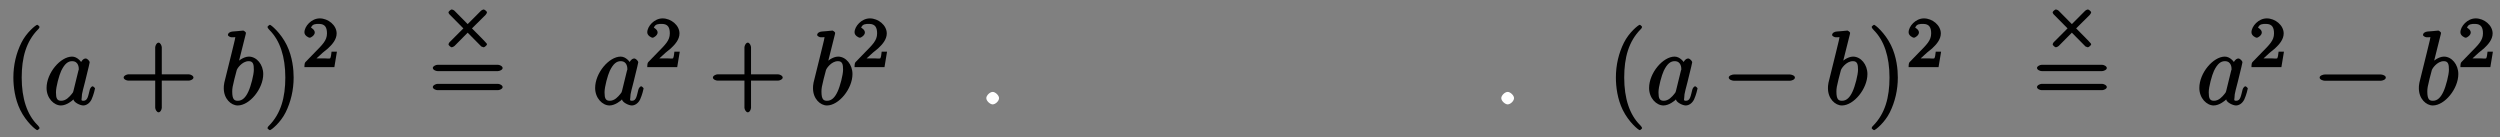<?xml version="1.0" encoding="UTF-8"?>
<svg xmlns="http://www.w3.org/2000/svg" xmlns:xlink="http://www.w3.org/1999/xlink" width="291pt" height="16pt" viewBox="0 0 291 16" version="1.1">
<rect x="0" y="0" width="291" height="16" fill="#808080" stroke="none"/>
<defs>
<g>
<symbol overflow="visible" id="glyph0-0">
<path style="stroke:none;" d=""/>
</symbol>
<symbol overflow="visible" id="glyph0-1">
<path style="stroke:none;" d="M 4.047 2.766 C 4.047 2.719 4 2.594 3.797 2.391 C 2.594 1.188 1.969 -0.688 1.969 -3.125 C 1.969 -5.438 2.484 -7.328 3.875 -8.734 C 4 -8.844 4.047 -8.984 4.047 -9.016 C 4.047 -9.078 3.828 -9.266 3.781 -9.266 C 3.625 -9.266 2.516 -8.359 1.938 -7.188 C 1.328 -5.969 1 -4.594 1 -3.125 C 1 -2.062 1.172 -0.641 1.797 0.641 C 2.5 2.078 3.641 3 3.781 3 C 3.828 3 4.047 2.828 4.047 2.766 Z M 4.047 2.766 "/>
</symbol>
<symbol overflow="visible" id="glyph0-2">
<path style="stroke:none;" d="M 4.766 -2.766 L 8.062 -2.766 C 8.234 -2.766 8.609 -2.906 8.609 -3.125 C 8.609 -3.344 8.25 -3.5 8.062 -3.5 L 4.922 -3.5 L 4.922 -6.641 C 4.922 -6.812 4.766 -7.188 4.547 -7.188 C 4.328 -7.188 4.156 -6.828 4.156 -6.641 L 4.156 -3.5 L 1.031 -3.5 C 0.859 -3.5 0.484 -3.344 0.484 -3.125 C 0.484 -2.906 0.844 -2.766 1.031 -2.766 L 4.156 -2.766 L 4.156 0.391 C 4.156 0.562 4.328 0.922 4.547 0.922 C 4.766 0.922 4.922 0.578 4.922 0.391 L 4.922 -2.766 Z M 4.766 -2.766 "/>
</symbol>
<symbol overflow="visible" id="glyph0-3">
<path style="stroke:none;" d="M 3.531 -3.125 C 3.531 -4.031 3.406 -5.516 2.734 -6.891 C 2.031 -8.328 0.891 -9.266 0.766 -9.266 C 0.719 -9.266 0.484 -9.078 0.484 -9.016 C 0.484 -8.984 0.531 -8.844 0.734 -8.641 C 1.938 -7.438 2.562 -5.562 2.562 -3.125 C 2.562 -0.812 2.047 1.078 0.656 2.484 C 0.531 2.594 0.484 2.719 0.484 2.766 C 0.484 2.828 0.719 3 0.766 3 C 0.922 3 2.016 2.109 2.594 0.938 C 3.203 -0.281 3.531 -1.688 3.531 -3.125 Z M 3.531 -3.125 "/>
</symbol>
<symbol overflow="visible" id="glyph0-4">
<path style="stroke:none;" d="M 8.062 -3.875 C 8.234 -3.875 8.609 -4.016 8.609 -4.234 C 8.609 -4.453 8.25 -4.609 8.062 -4.609 L 1.031 -4.609 C 0.859 -4.609 0.484 -4.453 0.484 -4.25 C 0.484 -4.016 0.844 -3.875 1.031 -3.875 Z M 8.062 -1.656 C 8.234 -1.656 8.609 -1.797 8.609 -2.016 C 8.609 -2.234 8.25 -2.391 8.062 -2.391 L 1.031 -2.391 C 0.859 -2.391 0.484 -2.234 0.484 -2.016 C 0.484 -1.797 0.844 -1.656 1.031 -1.656 Z M 8.062 -1.656 "/>
</symbol>
<symbol overflow="visible" id="glyph1-0">
<path style="stroke:none;" d=""/>
</symbol>
<symbol overflow="visible" id="glyph1-1">
<path style="stroke:none;" d="M 3.438 -1.562 C 3.375 -1.359 3.422 -1.453 3.25 -1.219 C 2.984 -0.891 2.578 -0.422 2.016 -0.422 C 1.531 -0.422 1.406 -0.703 1.406 -1.406 C 1.406 -2.062 1.781 -3.406 2.016 -3.906 C 2.422 -4.75 2.828 -5.031 3.281 -5.031 C 4.078 -5.031 4.062 -4.203 4.062 -4.094 C 4.062 -4.094 4.078 -4.047 4.016 -3.922 Z M 4.516 -4.625 C 4.391 -4.938 3.906 -5.562 3.281 -5.562 C 1.938 -5.562 0.312 -3.672 0.312 -1.906 C 0.312 -0.719 1.172 0.125 1.984 0.125 C 2.641 0.125 3.312 -0.438 3.438 -0.578 C 3.484 -0.234 4.219 0.125 4.578 0.125 C 4.938 0.125 5.328 -0.125 5.547 -0.578 C 5.781 -1.078 5.953 -1.812 5.953 -1.859 C 5.953 -1.906 5.75 -2.109 5.672 -2.109 C 5.562 -2.109 5.391 -1.906 5.344 -1.719 C 5.156 -1.016 5.109 -0.422 4.609 -0.422 C 4.266 -0.422 4.406 -0.578 4.406 -0.812 C 4.406 -1.094 4.438 -1.219 4.547 -1.688 C 4.625 -1.984 4.688 -2.25 4.781 -2.594 C 5.219 -4.391 5.328 -4.812 5.328 -4.891 C 5.328 -5.062 5.047 -5.344 4.859 -5.344 C 4.484 -5.344 4.219 -4.766 4.203 -4.625 Z M 4.516 -4.625 "/>
</symbol>
<symbol overflow="visible" id="glyph1-2">
<path style="stroke:none;" d="M 2.922 -8.141 C 2.922 -8.188 2.953 -8.266 2.953 -8.312 C 2.953 -8.438 2.672 -8.594 2.656 -8.594 C 2.641 -8.594 2.219 -8.562 2 -8.531 C 1.797 -8.516 1.609 -8.5 1.406 -8.484 C 1.109 -8.469 0.859 -8.297 0.859 -8.078 C 0.859 -7.953 1.141 -7.812 1.266 -7.812 C 1.875 -7.812 1.703 -7.859 1.703 -7.734 C 1.703 -7.656 1.609 -7.297 1.562 -7.094 L 1.281 -5.938 C 1.156 -5.469 0.484 -2.75 0.438 -2.531 C 0.375 -2.234 0.375 -2.031 0.375 -1.875 C 0.375 -0.656 1.219 0.125 2 0.125 C 3.375 0.125 4.969 -1.812 4.969 -3.531 C 4.969 -4.641 4.203 -5.562 3.297 -5.562 C 2.672 -5.562 2 -5.016 1.766 -4.766 L 2.047 -4.656 Z M 2.016 -0.422 C 1.625 -0.422 1.359 -0.547 1.359 -1.484 C 1.359 -1.875 1.406 -2.109 1.609 -2.938 C 1.656 -3.094 1.844 -3.859 1.891 -4.016 C 1.906 -4.109 2.469 -5.031 3.281 -5.031 C 3.797 -5.031 3.875 -4.656 3.875 -4.031 C 3.875 -3.453 3.531 -2.109 3.234 -1.484 C 2.938 -0.844 2.562 -0.422 2.016 -0.422 Z M 2.016 -0.422 "/>
</symbol>
<symbol overflow="visible" id="glyph2-0">
<path style="stroke:none;" d=""/>
</symbol>
<symbol overflow="visible" id="glyph2-1">
<path style="stroke:none;" d="M 2.375 -1.688 C 2.5 -1.797 2.844 -2.062 2.969 -2.172 C 3.453 -2.625 3.984 -3.203 3.984 -3.922 C 3.984 -4.875 3 -5.672 2.016 -5.672 C 1.047 -5.672 0.234 -4.75 0.234 -4.047 C 0.234 -3.656 0.734 -3.422 0.844 -3.422 C 1.016 -3.422 1.438 -3.719 1.438 -4.031 C 1.438 -4.438 0.859 -4.625 1.016 -4.625 C 1.172 -5.016 1.531 -5.031 1.922 -5.031 C 2.656 -5.031 2.859 -4.594 2.859 -3.922 C 2.859 -3.094 2.328 -2.609 1.391 -1.656 L 0.375 -0.609 C 0.281 -0.531 0.234 -0.375 0.234 0 L 3.719 0 L 4.016 -1.797 L 3.391 -1.797 C 3.344 -1.453 3.328 -1.172 3.234 -1.031 C 3.188 -0.969 2.719 -1.016 2.594 -1.016 L 1.172 -1.016 L 1.297 -0.703 Z M 2.375 -1.688 "/>
</symbol>
<symbol overflow="visible" id="glyph3-0">
<path style="stroke:none;" d=""/>
</symbol>
<symbol overflow="visible" id="glyph3-1">
<path style="stroke:none;" d="M 5.359 -3.703 C 5.453 -3.797 5.531 -3.953 5.531 -4.016 C 5.531 -4.109 5.25 -4.344 5.141 -4.344 C 5.078 -4.344 4.906 -4.266 4.812 -4.172 L 3.281 -2.641 L 1.75 -4.188 C 1.656 -4.281 1.484 -4.344 1.422 -4.344 C 1.328 -4.344 1.047 -4.109 1.047 -4.016 C 1.047 -3.938 1.125 -3.797 1.219 -3.719 L 2.781 -2.141 L 1.219 -0.578 C 1.109 -0.484 1.047 -0.328 1.047 -0.281 C 1.047 -0.172 1.328 0.062 1.422 0.062 C 1.5 0.062 1.656 -0.016 1.75 -0.094 L 3.281 -1.641 L 4.875 -0.031 C 4.922 -0.016 5.109 0.062 5.141 0.062 C 5.25 0.062 5.531 -0.188 5.531 -0.281 C 5.531 -0.344 5.484 -0.375 5.484 -0.391 C 5.391 -0.531 4.125 -1.797 3.781 -2.141 Z M 5.359 -3.703 "/>
</symbol>
<symbol overflow="visible" id="glyph4-0">
<path style="stroke:none;" d=""/>
</symbol>
<symbol overflow="visible" id="glyph4-1">
<path style="stroke:none;" d="M 2.359 -0.734 C 2.359 -1.047 1.922 -1.453 1.625 -1.453 C 1.281 -1.453 0.875 -1.031 0.875 -0.734 C 0.875 -0.375 1.344 0 1.609 0 C 1.938 0 2.359 -0.391 2.359 -0.734 Z M 2.359 -0.734 "/>
</symbol>
<symbol overflow="visible" id="glyph5-0">
<path style="stroke:none;" d=""/>
</symbol>
<symbol overflow="visible" id="glyph5-1">
<path style="stroke:none;" d="M 7.875 -2.75 C 8.078 -2.75 8.484 -2.875 8.484 -3.125 C 8.484 -3.359 8.078 -3.484 7.875 -3.484 L 1.406 -3.484 C 1.203 -3.484 0.781 -3.359 0.781 -3.125 C 0.781 -2.875 1.203 -2.75 1.406 -2.75 Z M 7.875 -2.75 "/>
</symbol>
</g>
</defs>
<g id="surface1">
<g style="fill:rgb(0%,0%,0%);fill-opacity:1;">
  <use xlink:href="#glyph0-1" x="0.557" y="12.151"/>
</g>
<g style="fill:rgb(0%,0%,0%);fill-opacity:1;">
  <use xlink:href="#glyph1-1" x="5.109" y="12.151"/>
</g>
<g style="fill:rgb(0%,0%,0%);fill-opacity:1;">
  <use xlink:href="#glyph0-2" x="13.91" y="12.151"/>
</g>
<g style="fill:rgb(0%,0%,0%);fill-opacity:1;">
  <use xlink:href="#glyph1-2" x="25.672" y="12.151"/>
</g>
<g style="fill:rgb(0%,0%,0%);fill-opacity:1;">
  <use xlink:href="#glyph0-3" x="30.649" y="12.151"/>
</g>
<g style="fill:rgb(0%,0%,0%);fill-opacity:1;">
  <use xlink:href="#glyph2-1" x="35.201" y="7.813"/>
</g>
<g style="fill:rgb(0%,0%,0%);fill-opacity:1;">
  <use xlink:href="#glyph3-1" x="51.155" y="5.445"/>
</g>
<g style="fill:rgb(0%,0%,0%);fill-opacity:1;">
  <use xlink:href="#glyph0-4" x="49.896" y="12.151"/>
</g>
<g style="fill:rgb(0%,0%,0%);fill-opacity:1;">
  <use xlink:href="#glyph1-1" x="68.963" y="12.151"/>
</g>
<g style="fill:rgb(0%,0%,0%);fill-opacity:1;">
  <use xlink:href="#glyph2-1" x="75.108" y="7.813"/>
</g>
<g style="fill:rgb(0%,0%,0%);fill-opacity:1;">
  <use xlink:href="#glyph0-2" x="82.497" y="12.151"/>
</g>
<g style="fill:rgb(0%,0%,0%);fill-opacity:1;">
  <use xlink:href="#glyph1-2" x="94.259" y="12.151"/>
</g>
<g style="fill:rgb(0%,0%,0%);fill-opacity:1;">
  <use xlink:href="#glyph2-1" x="99.236" y="7.813"/>
</g>
<g style="fill:rgb(100%,100%,100%);fill-opacity:1;">
  <use xlink:href="#glyph4-1" x="113.931" y="12.151"/>
</g>
<g style="fill:rgb(100%,100%,100%);fill-opacity:1;">
  <use xlink:href="#glyph4-1" x="173.875" y="12.151"/>
</g>
<g style="fill:rgb(0%,0%,0%);fill-opacity:1;">
  <use xlink:href="#glyph0-1" x="187.09" y="12.151"/>
</g>
<g style="fill:rgb(0%,0%,0%);fill-opacity:1;">
  <use xlink:href="#glyph1-1" x="191.642" y="12.151"/>
</g>
<g style="fill:rgb(0%,0%,0%);fill-opacity:1;">
  <use xlink:href="#glyph5-1" x="200.444" y="12.151"/>
</g>
<g style="fill:rgb(0%,0%,0%);fill-opacity:1;">
  <use xlink:href="#glyph1-2" x="212.399" y="12.151"/>
</g>
<g style="fill:rgb(0%,0%,0%);fill-opacity:1;">
  <use xlink:href="#glyph0-3" x="217.376" y="12.151"/>
</g>
<g style="fill:rgb(0%,0%,0%);fill-opacity:1;">
  <use xlink:href="#glyph2-1" x="221.928" y="7.813"/>
</g>
<g style="fill:rgb(0%,0%,0%);fill-opacity:1;">
  <use xlink:href="#glyph3-1" x="237.882" y="5.445"/>
</g>
<g style="fill:rgb(0%,0%,0%);fill-opacity:1;">
  <use xlink:href="#glyph0-4" x="236.623" y="12.151"/>
</g>
<g style="fill:rgb(0%,0%,0%);fill-opacity:1;">
  <use xlink:href="#glyph1-1" x="255.691" y="12.151"/>
</g>
<g style="fill:rgb(0%,0%,0%);fill-opacity:1;">
  <use xlink:href="#glyph2-1" x="261.836" y="7.813"/>
</g>
<g style="fill:rgb(0%,0%,0%);fill-opacity:1;">
  <use xlink:href="#glyph5-1" x="269.225" y="12.151"/>
</g>
<g style="fill:rgb(0%,0%,0%);fill-opacity:1;">
  <use xlink:href="#glyph1-2" x="281.18" y="12.151"/>
</g>
<g style="fill:rgb(0%,0%,0%);fill-opacity:1;">
  <use xlink:href="#glyph2-1" x="286.157" y="7.813"/>
</g>
</g>
</svg>
